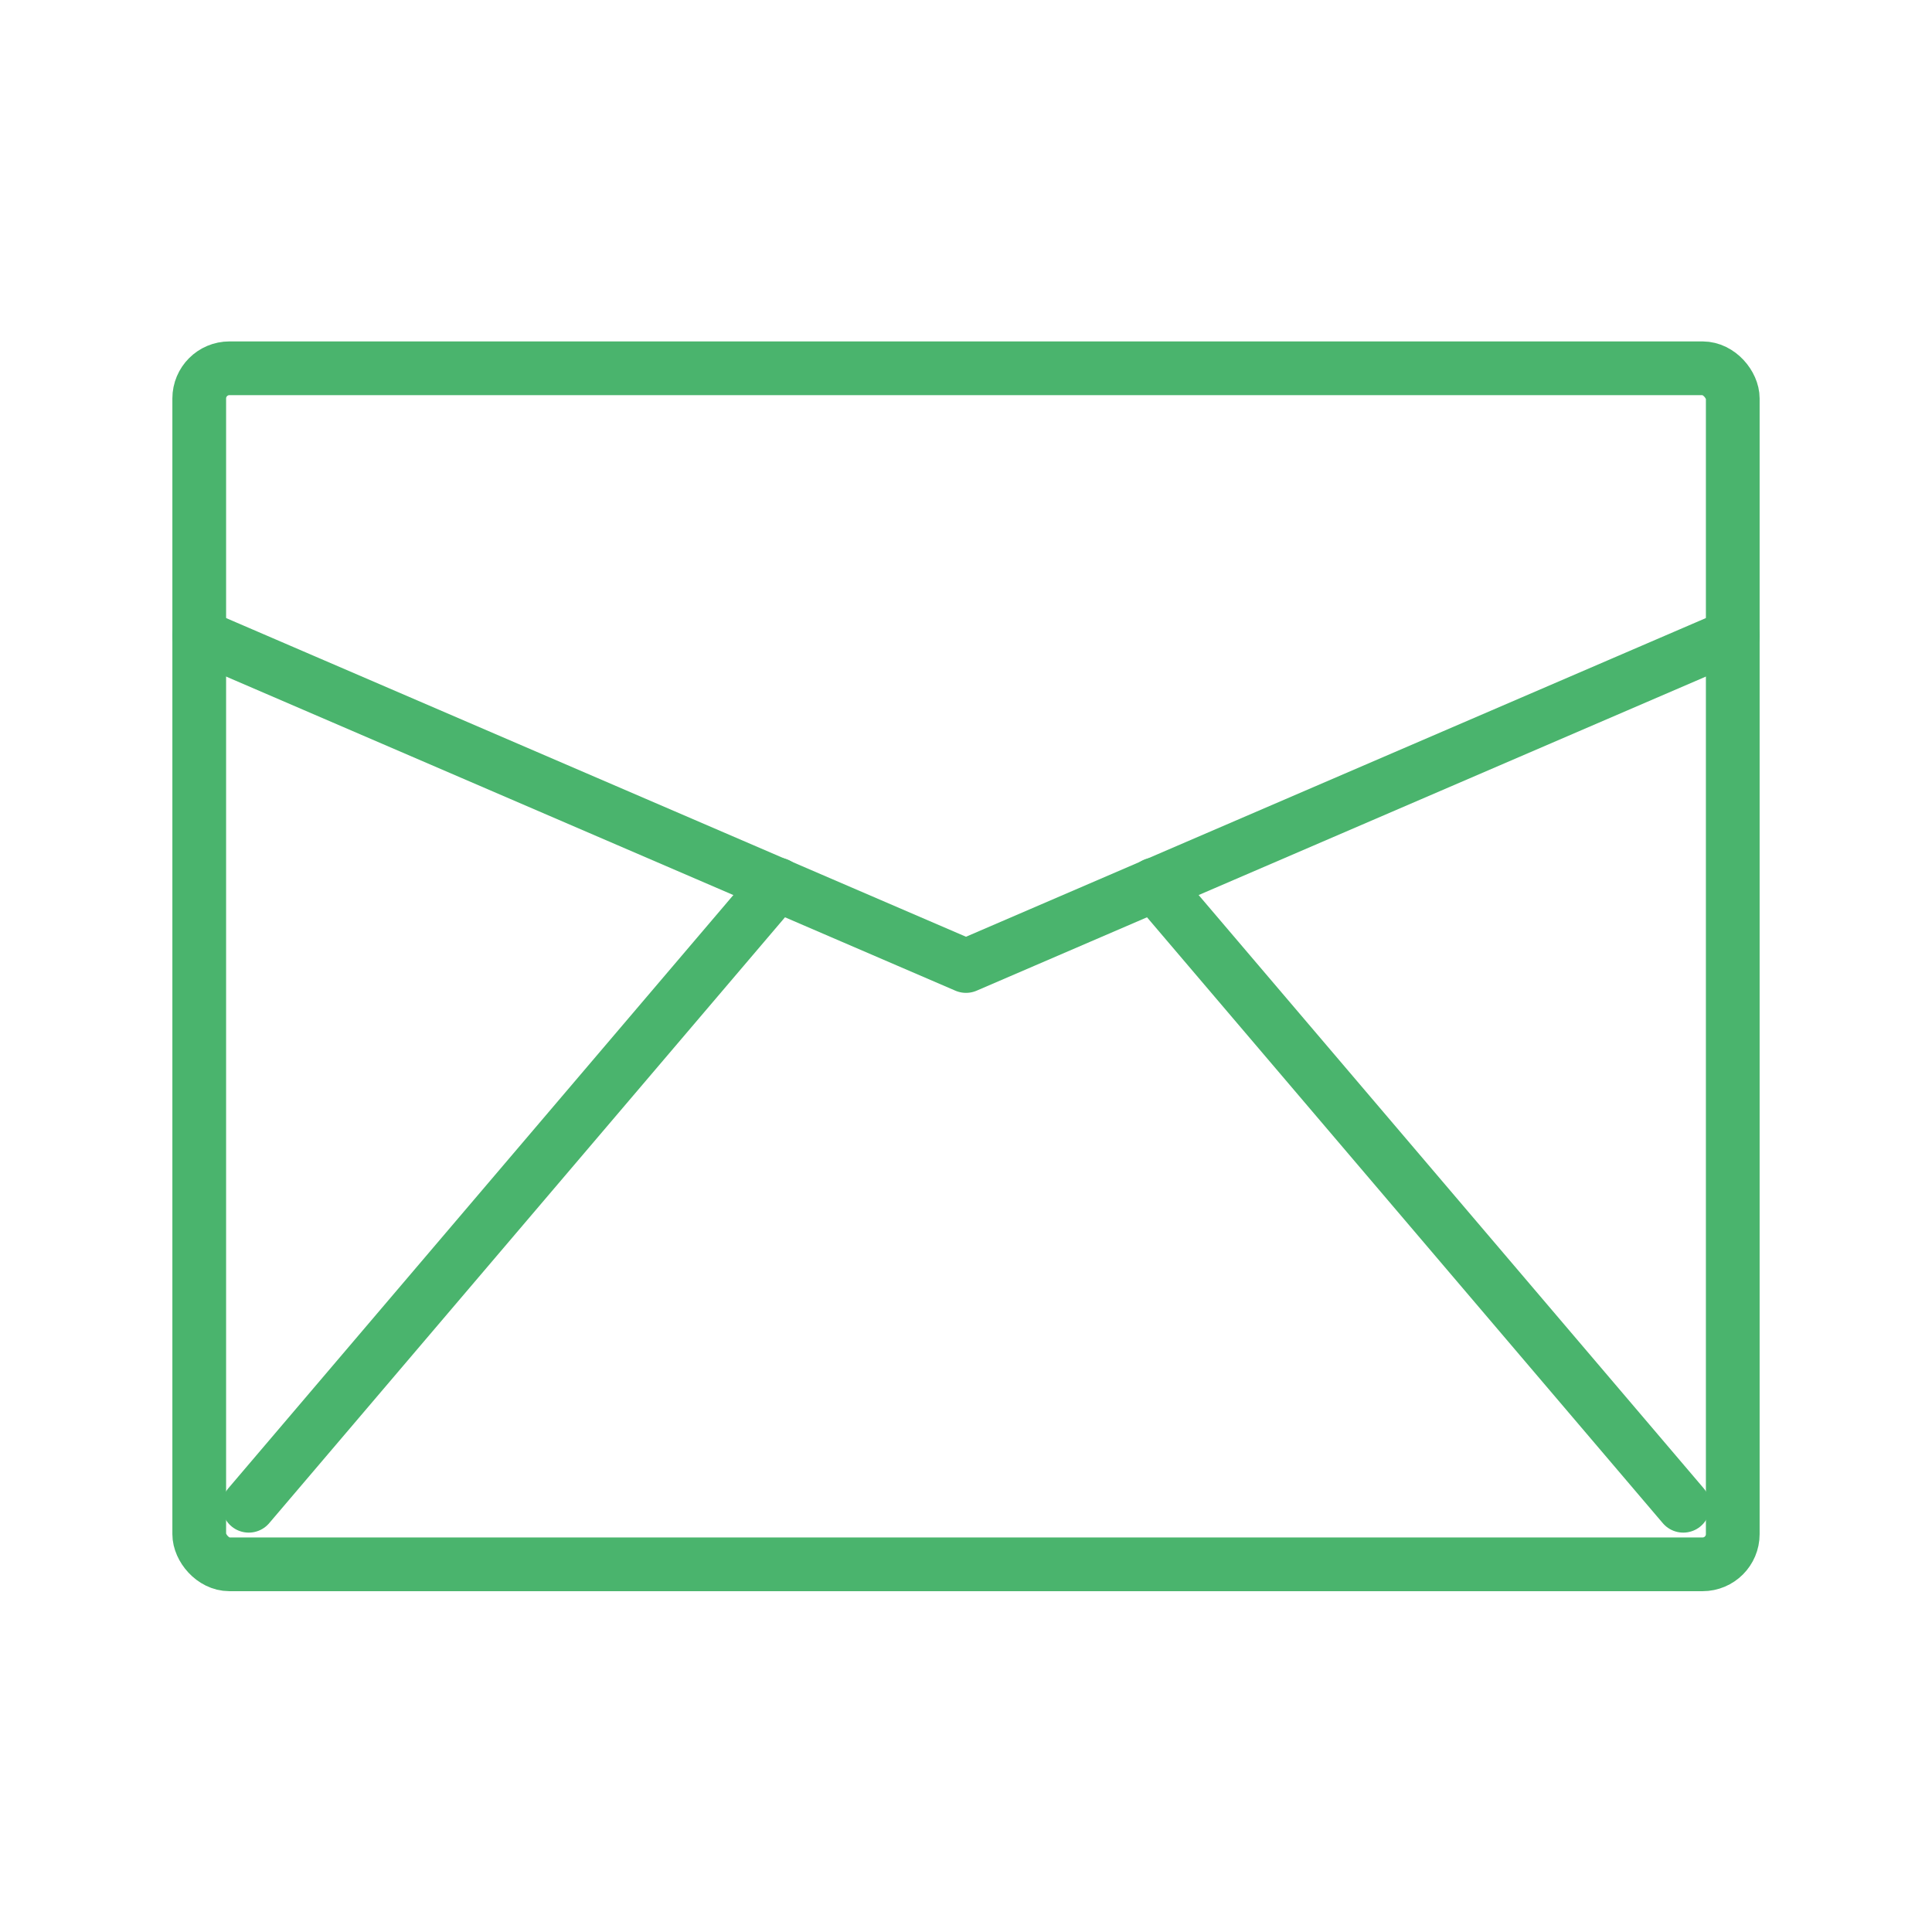 <svg id="图层_1" data-name="图层 1" xmlns="http://www.w3.org/2000/svg" viewBox="0 0 32 32"><defs><style>.cls-1{fill:none;stroke:#4ab46d;stroke-linecap:round;stroke-linejoin:round;stroke-width:0.89px;}</style></defs><rect class="cls-1" x="3.3" y="6.1" width="25.4" height="19.81" rx="0.5"/><polyline class="cls-1" points="3.3 10.53 16 16 28.7 10.53"/><line class="cls-1" x1="4.12" y1="24.94" x2="12.88" y2="14.65"/><line class="cls-1" x1="27.88" y1="24.94" x2="19.12" y2="14.65"/></svg>
